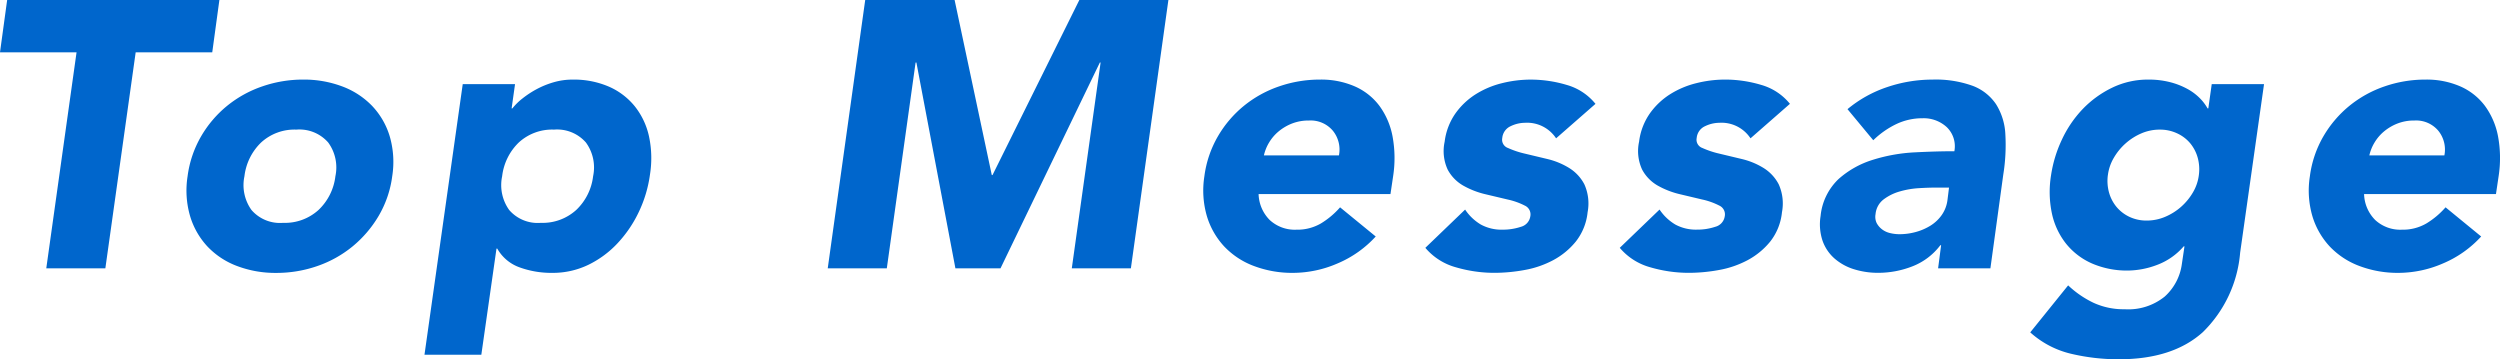 <svg xmlns="http://www.w3.org/2000/svg" width="224.286" height="32.232" viewBox="0 0 224.286 32.232"><path d="M9.826-19.38H2.958L3.6-24.072h19.04L22-19.38H15.13L12.41,0h-5.3ZM19.788-8.262a9.585,9.585,0,0,1,1.207-3.57,10.061,10.061,0,0,1,2.329-2.737,10.251,10.251,0,0,1,3.162-1.751,11.146,11.146,0,0,1,3.672-.612,9.715,9.715,0,0,1,3.5.612,7.226,7.226,0,0,1,2.686,1.751,6.8,6.8,0,0,1,1.581,2.737,8.214,8.214,0,0,1,.221,3.57,9.408,9.408,0,0,1-1.224,3.57,10.322,10.322,0,0,1-2.346,2.737A10.251,10.251,0,0,1,31.416-.2a11.146,11.146,0,0,1-3.672.612,9.715,9.715,0,0,1-3.5-.612,7.069,7.069,0,0,1-2.669-1.751,6.9,6.9,0,0,1-1.564-2.737A8.214,8.214,0,0,1,19.788-8.262Zm5.1,0a3.835,3.835,0,0,0,.629,3.026A3.376,3.376,0,0,0,28.356-4.08a4.479,4.479,0,0,0,3.179-1.156,4.969,4.969,0,0,0,1.513-3.026,3.793,3.793,0,0,0-.646-3.026,3.426,3.426,0,0,0-2.856-1.156,4.418,4.418,0,0,0-3.162,1.156A5.012,5.012,0,0,0,24.888-8.262Zm19.584-8.262h4.692l-.306,2.176h.068a5.344,5.344,0,0,1,.918-.9,8.527,8.527,0,0,1,1.275-.833,7.821,7.821,0,0,1,1.513-.612,6.04,6.04,0,0,1,1.7-.238,7.9,7.9,0,0,1,3.247.629,6.157,6.157,0,0,1,2.329,1.768,6.567,6.567,0,0,1,1.275,2.7A9.334,9.334,0,0,1,61.268-8.4a11.3,11.3,0,0,1-.986,3.315,10.976,10.976,0,0,1-1.887,2.8A8.92,8.92,0,0,1,55.76-.323,7.334,7.334,0,0,1,52.5.408a8.332,8.332,0,0,1-2.924-.493,3.73,3.73,0,0,1-2.006-1.683H47.5l-1.36,9.52h-5.1Zm3.536,8.262a3.835,3.835,0,0,0,.629,3.026A3.376,3.376,0,0,0,51.476-4.08a4.479,4.479,0,0,0,3.179-1.156,4.969,4.969,0,0,0,1.513-3.026,3.793,3.793,0,0,0-.646-3.026,3.426,3.426,0,0,0-2.856-1.156A4.418,4.418,0,0,0,49.5-11.288,5.012,5.012,0,0,0,48.008-8.262ZM80.58-24.072H88.6L91.936-8.364H92L99.79-24.072h7.99L104.414,0h-5.3l2.584-18.462h-.068L92.718,0H88.672l-3.5-18.462H85.1L82.518,0h-5.3Zm45.8,21.216a9.764,9.764,0,0,1-3.417,2.414,10.091,10.091,0,0,1-4,.85,9.715,9.715,0,0,1-3.5-.612,7.069,7.069,0,0,1-2.669-1.751,6.9,6.9,0,0,1-1.564-2.737,8.214,8.214,0,0,1-.221-3.57,9.585,9.585,0,0,1,1.207-3.57,10.061,10.061,0,0,1,2.329-2.737,10.25,10.25,0,0,1,3.162-1.751,11.146,11.146,0,0,1,3.672-.612,7.552,7.552,0,0,1,3.128.612,5.537,5.537,0,0,1,2.21,1.751,6.74,6.74,0,0,1,1.173,2.737,10.666,10.666,0,0,1,.051,3.57l-.238,1.6H115.872a3.432,3.432,0,0,0,1,2.329,3.311,3.311,0,0,0,2.4.867,4.181,4.181,0,0,0,2.193-.561,7.326,7.326,0,0,0,1.717-1.445Zm-3.3-7.276a2.679,2.679,0,0,0-.544-2.21,2.6,2.6,0,0,0-2.142-.918,4.089,4.089,0,0,0-1.53.272,4.388,4.388,0,0,0-1.19.7,3.922,3.922,0,0,0-.85.986,3.874,3.874,0,0,0-.476,1.173Zm19.482-1.53a3.11,3.11,0,0,0-2.788-1.394,3,3,0,0,0-1.292.306,1.281,1.281,0,0,0-.748,1.054.784.784,0,0,0,.51.9,8.028,8.028,0,0,0,1.53.51l1.989.476a6.634,6.634,0,0,1,1.955.8A3.764,3.764,0,0,1,145.1-7.531a4.188,4.188,0,0,1,.289,2.5A5.072,5.072,0,0,1,144.33-2.4a6.665,6.665,0,0,1-2.023,1.666,8.711,8.711,0,0,1-2.567.884,15.1,15.1,0,0,1-2.72.255,12.272,12.272,0,0,1-3.434-.493,5.489,5.489,0,0,1-2.754-1.751L134.4-5.27a4.392,4.392,0,0,0,1.411,1.343,3.868,3.868,0,0,0,1.955.459,5.028,5.028,0,0,0,1.632-.255,1.139,1.139,0,0,0,.85-.935.866.866,0,0,0-.493-.969,6.256,6.256,0,0,0-1.53-.544l-2.006-.476a7.512,7.512,0,0,1-1.972-.765,3.609,3.609,0,0,1-1.411-1.445,3.951,3.951,0,0,1-.272-2.5,5.614,5.614,0,0,1,.952-2.516,6.459,6.459,0,0,1,1.819-1.734,7.991,7.991,0,0,1,2.363-1,10.619,10.619,0,0,1,2.584-.323,11.259,11.259,0,0,1,3.23.476,5.1,5.1,0,0,1,2.584,1.7Zm17.442,0a3.11,3.11,0,0,0-2.788-1.394,3,3,0,0,0-1.292.306,1.281,1.281,0,0,0-.748,1.054.784.784,0,0,0,.51.9,8.028,8.028,0,0,0,1.53.51l1.989.476a6.634,6.634,0,0,1,1.955.8,3.764,3.764,0,0,1,1.377,1.479,4.188,4.188,0,0,1,.289,2.5A5.072,5.072,0,0,1,161.772-2.4a6.665,6.665,0,0,1-2.023,1.666,8.711,8.711,0,0,1-2.567.884,15.1,15.1,0,0,1-2.72.255,12.272,12.272,0,0,1-3.434-.493,5.489,5.489,0,0,1-2.754-1.751l3.57-3.434a4.392,4.392,0,0,0,1.411,1.343,3.868,3.868,0,0,0,1.955.459,5.028,5.028,0,0,0,1.632-.255,1.139,1.139,0,0,0,.85-.935.866.866,0,0,0-.493-.969,6.256,6.256,0,0,0-1.53-.544l-2.006-.476a7.512,7.512,0,0,1-1.972-.765,3.609,3.609,0,0,1-1.411-1.445,3.951,3.951,0,0,1-.272-2.5,5.614,5.614,0,0,1,.952-2.516,6.459,6.459,0,0,1,1.819-1.734,7.991,7.991,0,0,1,2.363-1,10.619,10.619,0,0,1,2.584-.323,11.259,11.259,0,0,1,3.23.476,5.1,5.1,0,0,1,2.584,1.7Zm17.1,9.588h-.068a5.743,5.743,0,0,1-2.516,1.9,8.424,8.424,0,0,1-3.06.578,7.168,7.168,0,0,1-2.176-.323,4.789,4.789,0,0,1-1.751-.969,3.8,3.8,0,0,1-1.071-1.6,4.668,4.668,0,0,1-.17-2.21,5.276,5.276,0,0,1,1.615-3.315A8.3,8.3,0,0,1,171-9.741a15.036,15.036,0,0,1,3.74-.663q1.955-.1,3.553-.1a2.382,2.382,0,0,0-.68-2.159,3.05,3.05,0,0,0-2.176-.8,5.42,5.42,0,0,0-2.363.527,7.794,7.794,0,0,0-2.057,1.445l-2.312-2.788a11.028,11.028,0,0,1,3.587-1.989,12.666,12.666,0,0,1,4.029-.663,9.75,9.75,0,0,1,3.621.561,4.4,4.4,0,0,1,2.091,1.649,5.543,5.543,0,0,1,.833,2.669,16.742,16.742,0,0,1-.187,3.655L181.526,0h-4.692Zm-.544-5.168q-.578,0-1.445.051a7.847,7.847,0,0,0-1.7.289,4.4,4.4,0,0,0-1.462.714,1.865,1.865,0,0,0-.731,1.326,1.3,1.3,0,0,0,.1.8,1.725,1.725,0,0,0,.476.561,1.893,1.893,0,0,0,.731.34,3.562,3.562,0,0,0,.833.1,5.478,5.478,0,0,0,1.479-.2,5,5,0,0,0,1.326-.578,3.49,3.49,0,0,0,1-.952,2.988,2.988,0,0,0,.51-1.36l.136-1.088Zm27.37,5.848a11.267,11.267,0,0,1-3.349,7.123q-2.7,2.431-7.531,2.431a18.462,18.462,0,0,1-4.284-.493A8.316,8.316,0,0,1,185.1,5.746l3.4-4.216a8.877,8.877,0,0,0,2.278,1.564,6.454,6.454,0,0,0,2.788.578,5.189,5.189,0,0,0,3.6-1.139A4.774,4.774,0,0,0,198.7-.374l.238-1.6h-.068a5.867,5.867,0,0,1-2.431,1.683A7.566,7.566,0,0,1,193.9.2a7.9,7.9,0,0,1-3.247-.629,6.157,6.157,0,0,1-2.329-1.768,6.567,6.567,0,0,1-1.275-2.7,9.335,9.335,0,0,1-.085-3.434,11.406,11.406,0,0,1,.969-3.2,10.185,10.185,0,0,1,1.87-2.754A9.22,9.22,0,0,1,192.44-16.2a7.334,7.334,0,0,1,3.264-.731,7.584,7.584,0,0,1,1.972.238,6.672,6.672,0,0,1,1.547.612,4.781,4.781,0,0,1,1.105.833,4.18,4.18,0,0,1,.68.9h.068l.306-2.176h4.692Zm-11.866-6.97a3.9,3.9,0,0,0,.1,1.547,3.5,3.5,0,0,0,.663,1.292,3.389,3.389,0,0,0,1.156.9,3.56,3.56,0,0,0,1.581.34,4.172,4.172,0,0,0,1.649-.34,5.169,5.169,0,0,0,1.428-.9A5.269,5.269,0,0,0,199.7-6.817a4.05,4.05,0,0,0,.527-1.547,3.9,3.9,0,0,0-.1-1.547,3.5,3.5,0,0,0-.663-1.292,3.348,3.348,0,0,0-1.173-.9,3.591,3.591,0,0,0-1.564-.34,4.133,4.133,0,0,0-1.666.34,5.251,5.251,0,0,0-1.411.9,5.268,5.268,0,0,0-1.054,1.292A4.05,4.05,0,0,0,192.066-8.364Zm33.49,5.508a9.764,9.764,0,0,1-3.417,2.414,10.091,10.091,0,0,1-3.995.85,9.715,9.715,0,0,1-3.5-.612,7.069,7.069,0,0,1-2.669-1.751,6.9,6.9,0,0,1-1.564-2.737,8.214,8.214,0,0,1-.221-3.57,9.585,9.585,0,0,1,1.207-3.57,10.061,10.061,0,0,1,2.329-2.737,10.251,10.251,0,0,1,3.162-1.751,11.146,11.146,0,0,1,3.672-.612,7.552,7.552,0,0,1,3.128.612,5.537,5.537,0,0,1,2.21,1.751,6.74,6.74,0,0,1,1.173,2.737,10.666,10.666,0,0,1,.051,3.57l-.238,1.6H215.05a3.432,3.432,0,0,0,1,2.329,3.311,3.311,0,0,0,2.4.867,4.181,4.181,0,0,0,2.193-.561,7.325,7.325,0,0,0,1.717-1.445Zm-3.3-7.276a2.679,2.679,0,0,0-.544-2.21,2.6,2.6,0,0,0-2.142-.918,4.089,4.089,0,0,0-1.53.272,4.388,4.388,0,0,0-1.19.7,3.922,3.922,0,0,0-.85.986,3.874,3.874,0,0,0-.476,1.173Z" transform="translate(-2.958 24.072)" fill="#06c"/></svg>